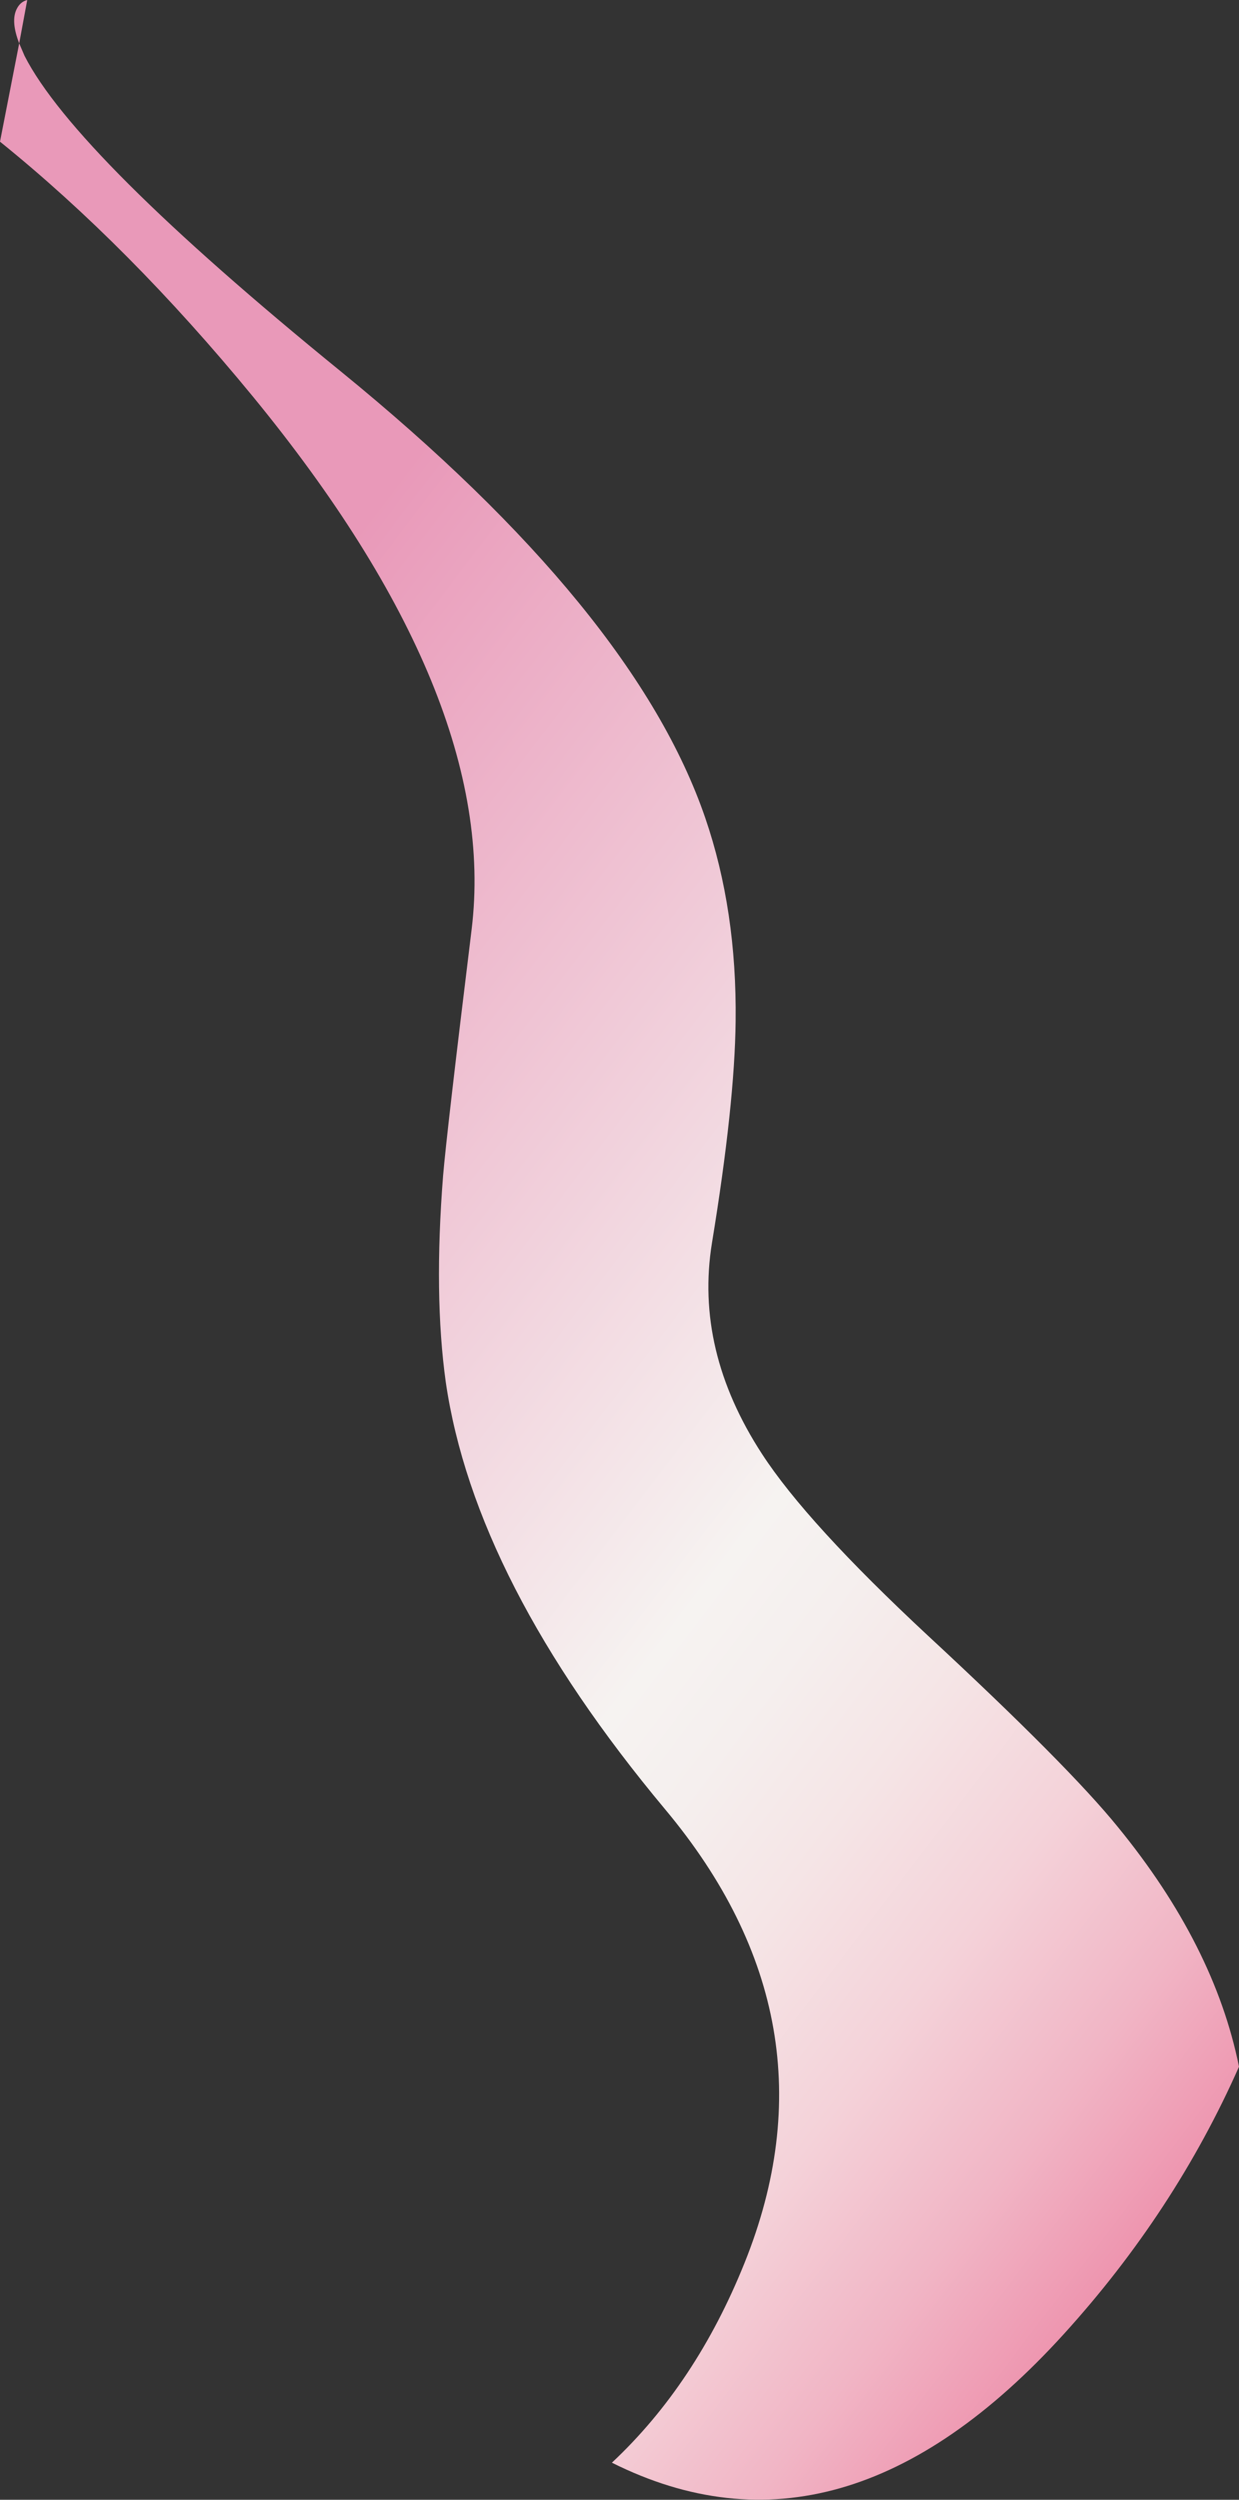 <?xml version="1.0" encoding="UTF-8" standalone="no"?>
<svg xmlns:xlink="http://www.w3.org/1999/xlink" height="279.65px" width="138.7px" xmlns="http://www.w3.org/2000/svg">
  <rect width="100%" height="100%" fill="#333333" stroke="none"/>
  <g transform="matrix(1.0, 0.0, 0.0, 1.0, 0.0, 0.0)">
    <path d="M2.15 4.85 Q1.2 2.4 1.85 1.05 2.25 0.2 3.05 0.0 L2.15 4.85 2.75 6.25 Q8.4 17.35 38.15 41.55 71.0 68.3 78.95 91.5 82.5 101.85 82.35 114.25 82.25 123.5 79.7 139.05 77.75 151.05 85.3 162.65 90.3 170.35 103.9 183.0 119.6 197.55 125.15 204.4 135.95 217.6 138.7 231.2 131.5 247.45 119.1 261.1 94.3 288.4 68.5 275.5 77.9 266.7 83.35 253.15 94.25 226.05 74.45 202.4 53.15 176.9 49.9 154.6 48.55 144.9 49.6 131.55 50.0 126.75 52.8 103.95 55.95 78.05 28.3 44.35 14.45 27.5 0.0 15.85 L2.15 4.85" fill="url(#gradient0)" fill-rule="evenodd" stroke="none"/>
  </g>
  <defs>
    <linearGradient gradientTransform="matrix(0.101, 0.077, 0.077, -0.101, 83.3, 174.2)" gradientUnits="userSpaceOnUse" id="gradient0" spreadMethod="pad" x1="-819.2" x2="819.2">
      <stop offset="0.0" stop-color="#e999b9"/>
      <stop offset="0.494" stop-color="#f6f3f1"/>
      <stop offset="0.553" stop-color="#f5efee"/>
      <stop offset="0.627" stop-color="#f5e5e6"/>
      <stop offset="0.718" stop-color="#f4d2d9"/>
      <stop offset="0.812" stop-color="#f1b5c5"/>
      <stop offset="0.914" stop-color="#ed8ca9"/>
      <stop offset="1.0" stop-color="#e95d8f"/>
    </linearGradient>
  </defs>
</svg>
